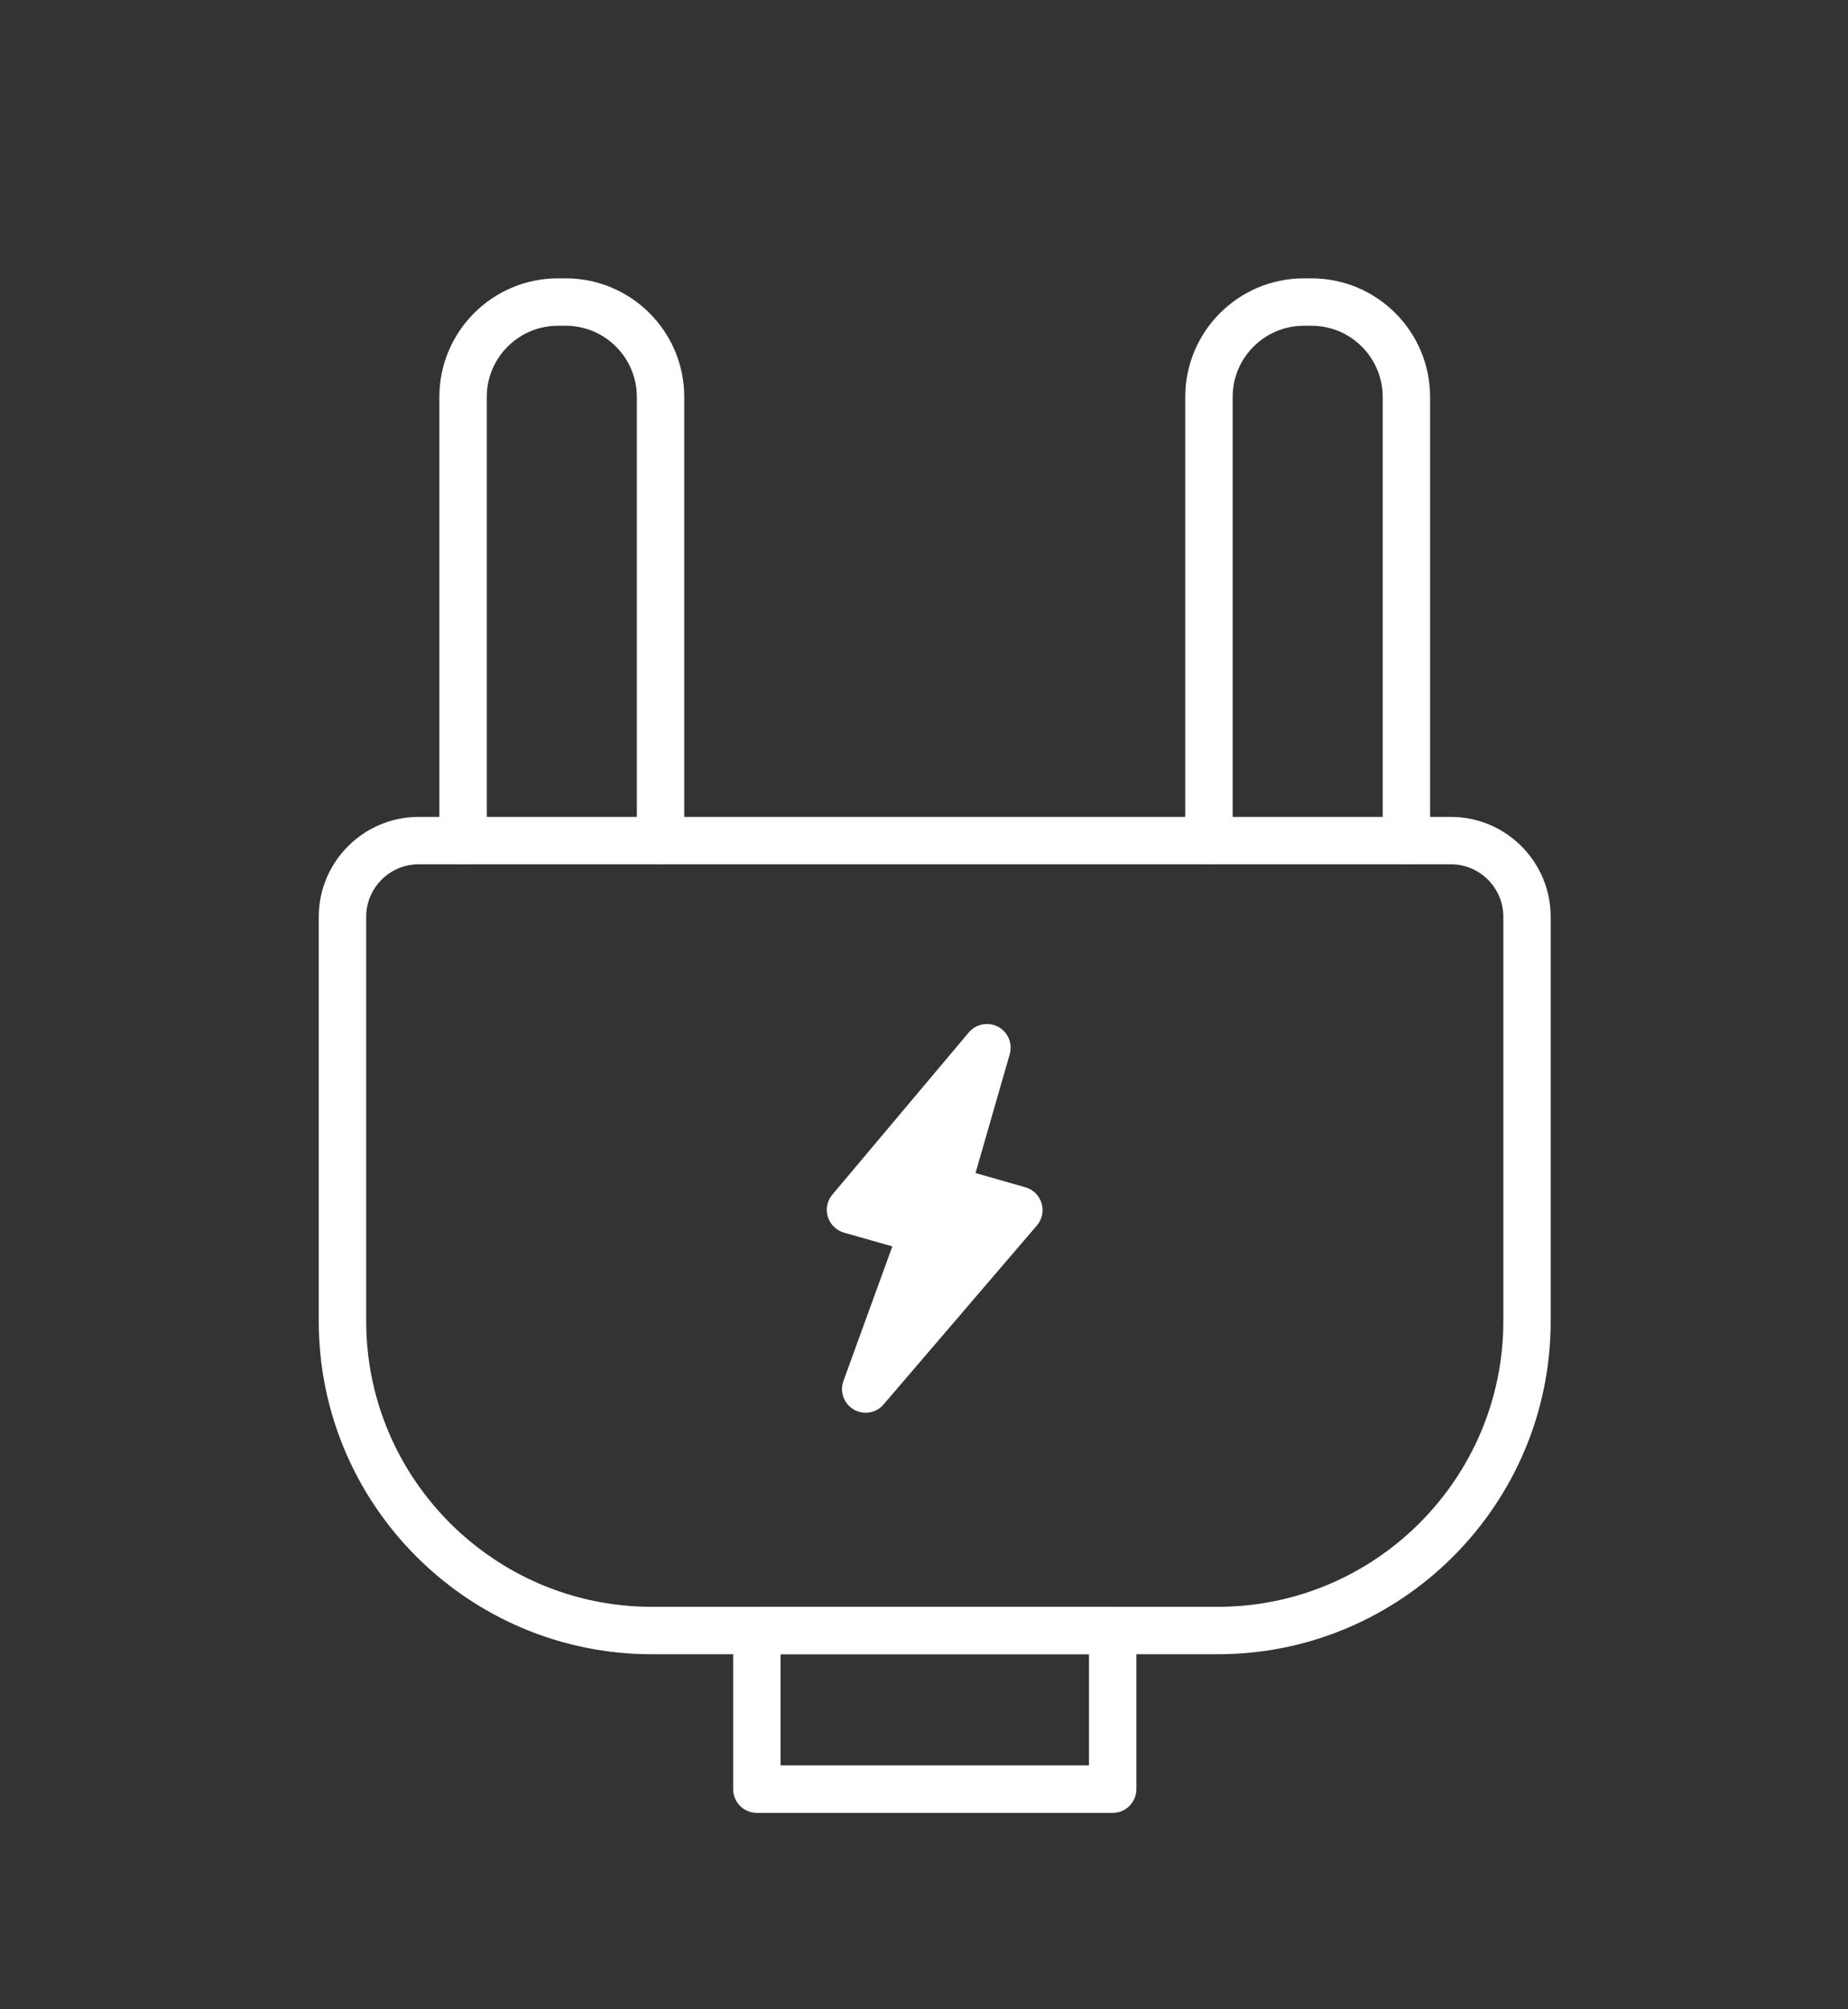 <?xml version="1.0" encoding="utf-8"?>
<!-- Generator: Adobe Illustrator 14.0.0, SVG Export Plug-In . SVG Version: 6.00 Build 43363)  -->
<!DOCTYPE svg PUBLIC "-//W3C//DTD SVG 1.1//EN" "http://www.w3.org/Graphics/SVG/1.1/DTD/svg11.dtd">
<svg version="1.1" xmlns="http://www.w3.org/2000/svg" xmlns:xlink="http://www.w3.org/1999/xlink" x="0px" y="0px" width="57.5px"
	 height="62.5px" viewBox="0 0 57.5 62.5" enable-background="new 0 0 57.5 62.5" xml:space="preserve">
<rect x="0" y="0" width="57.5" height="62.5" fill="#333333" stroke="none"/>
<g id="Layer_1">
	<title>B1EBB835-CA85-40A5-99D5-8A75AC85FE18</title>
	<g>
		<g>
			<path fill="#FFFFFF" d="M37.89,51.456H20.281c-5.714,0-10.363-4.646-10.363-10.36V28.519c0-1.714,1.394-3.109,3.108-3.109h32.117
				c1.713,0,3.106,1.395,3.106,3.109v12.577C48.251,46.809,43.603,51.456,37.89,51.456z M13.027,26.884
				c-0.9,0-1.633,0.733-1.633,1.633v12.577c0,4.9,3.987,8.887,8.888,8.887H37.89c4.898,0,8.886-3.986,8.886-8.887V28.517
				c0-0.899-0.732-1.633-1.632-1.633H13.027z"/>
			<path fill="#FFFFFF" d="M20.553,26.884c-0.407,0-0.738-0.33-0.738-0.738v-13.8c0-1.22-0.993-2.213-2.213-2.213h-0.243
				c-1.22,0-2.213,0.993-2.213,2.213v13.8c0,0.408-0.331,0.738-0.737,0.738c-0.407,0-0.738-0.33-0.738-0.738v-13.8
				c0-2.034,1.654-3.688,3.689-3.688h0.242c2.034,0,3.688,1.654,3.688,3.688v13.8C21.29,26.554,20.96,26.884,20.553,26.884z"/>
			<path fill="#FFFFFF" d="M43.76,26.884c-0.408,0-0.738-0.33-0.738-0.738v-13.8c0-1.22-0.993-2.213-2.213-2.213h-0.242
				c-1.22,0-2.213,0.993-2.213,2.213v13.8c0,0.408-0.33,0.738-0.737,0.738s-0.738-0.33-0.738-0.738v-13.8
				c0-2.034,1.654-3.688,3.688-3.688h0.242c2.034,0,3.688,1.654,3.688,3.688v13.8C44.498,26.554,44.167,26.884,43.76,26.884z"/>
			<path fill="#FFFFFF" d="M34.621,56.391H23.549c-0.406,0-0.737-0.33-0.737-0.738V50.72c0-0.407,0.331-0.737,0.737-0.737h11.072
				c0.406,0,0.737,0.33,0.737,0.737v4.933C35.358,56.061,35.027,56.391,34.621,56.391z M24.287,54.914h9.596v-3.458h-9.596V54.914
				L24.287,54.914z"/>
		</g>
		<g>
			<g>
				<polygon fill="#FFFFFF" points="26.936,43.207 28.729,38.281 26.467,37.635 30.71,32.592 29.44,36.997 31.703,37.644 				"/>
				<path fill="#FFFFFF" d="M26.936,43.944c-0.128,0-0.257-0.032-0.372-0.101c-0.308-0.18-0.443-0.553-0.32-0.889l1.521-4.184
					l-1.503-0.428c-0.24-0.068-0.431-0.255-0.504-0.494c-0.073-0.238-0.021-0.499,0.142-0.691l4.244-5.043
					c0.224-0.267,0.606-0.337,0.912-0.176c0.307,0.164,0.458,0.521,0.361,0.856l-1.064,3.694l1.551,0.443
					c0.242,0.067,0.433,0.256,0.504,0.496c0.074,0.242,0.019,0.502-0.145,0.692l-4.768,5.564
					C27.353,43.855,27.145,43.944,26.936,43.944z M29.156,37.677c0.096,0.068,0.176,0.16,0.23,0.268
					c0.093,0.183,0.105,0.396,0.035,0.588l-0.405,1.113l1.38-1.609l-1.157-0.331C29.211,37.699,29.182,37.688,29.156,37.677z
					 M27.763,37.237l1.166,0.334c0.03,0.008,0.057,0.017,0.085,0.029c-0.091-0.063-0.164-0.148-0.219-0.244
					c-0.095-0.172-0.118-0.374-0.063-0.562l0.31-1.074L27.763,37.237z"/>
			</g>
		</g>
	</g>
</g>
<g id="Layer_2">
</g>
</svg>
